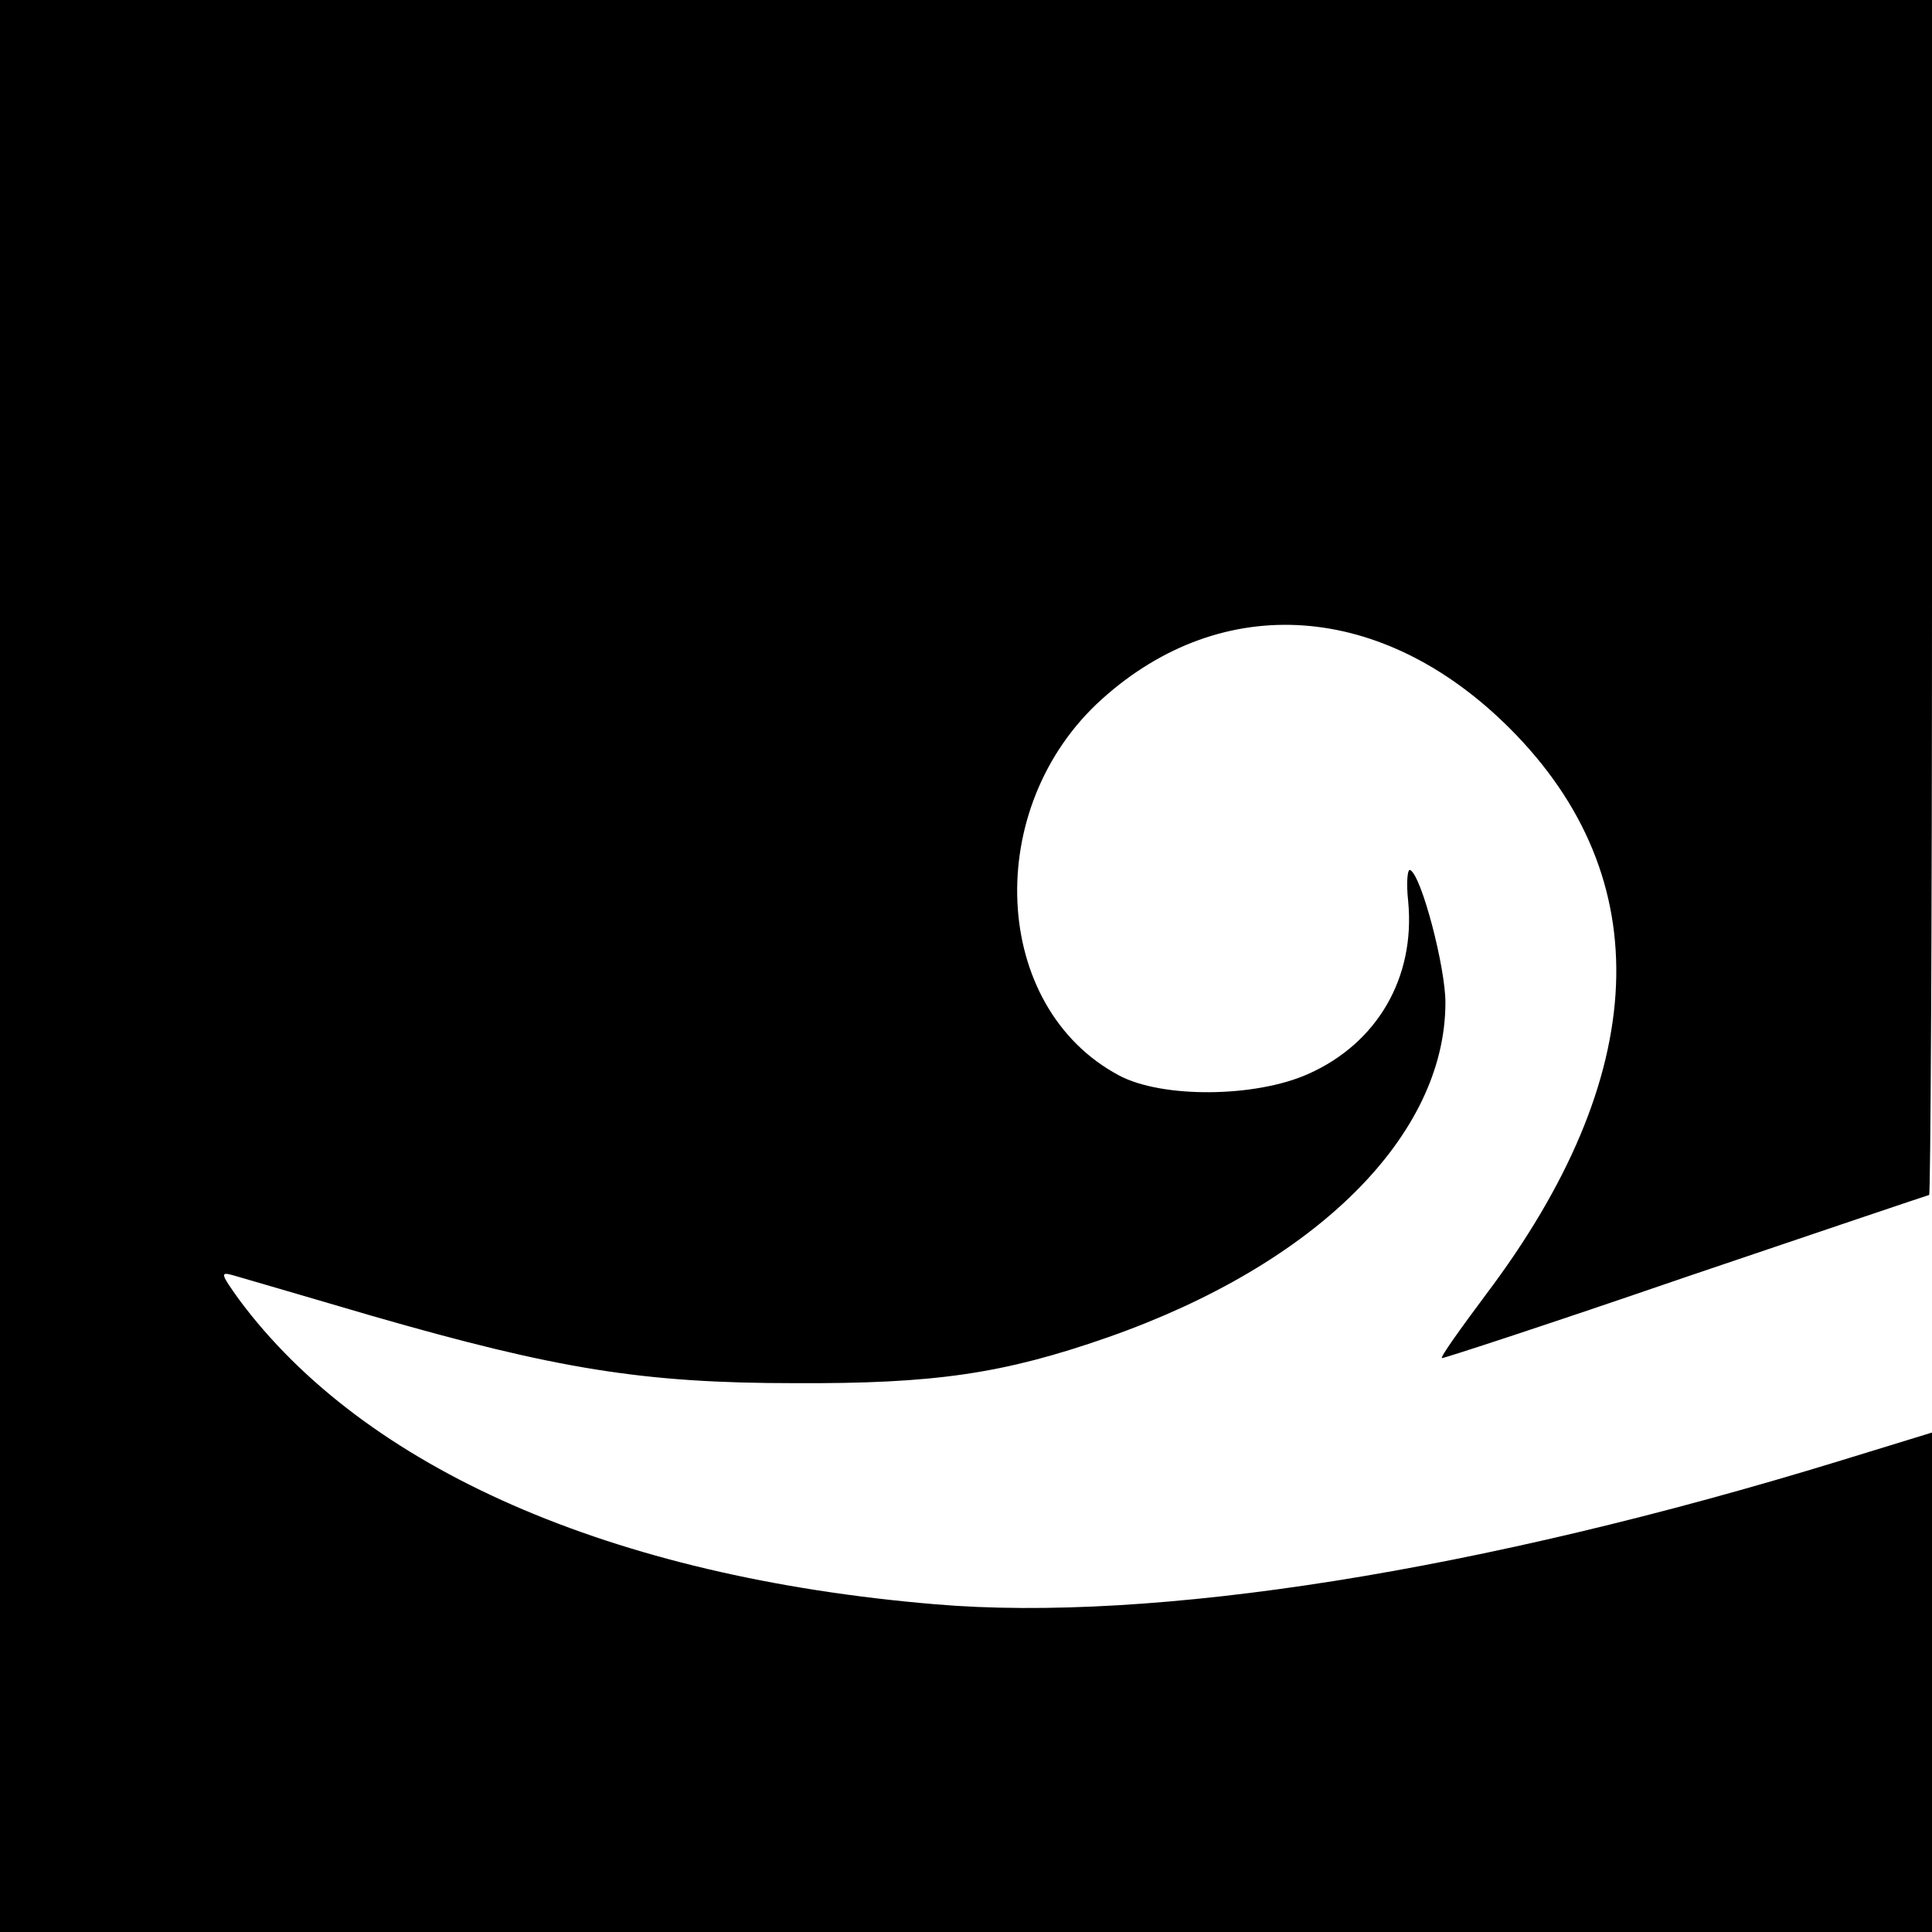 <?xml version="1.0" standalone="no"?>
<!DOCTYPE svg PUBLIC "-//W3C//DTD SVG 20010904//EN"
 "http://www.w3.org/TR/2001/REC-SVG-20010904/DTD/svg10.dtd">
<svg version="1.0" xmlns="http://www.w3.org/2000/svg"
 width="270pt" height="270pt" viewBox="0 0 270 270"
 preserveAspectRatio="xMidYMid meet">
<g transform="translate(0,270) scale(0.1,-0.1)"
fill="#000000" stroke="none">
<path d="M0 1350 l0 -1350 1350 0 1350 0 0 349 0 349 -127 -39 c-505 -155
-961 -227 -1266 -201 -453 38 -798 190 -973 426 -25 35 -27 39 -9 34 11 -3 99
-29 195 -57 257 -74 378 -94 590 -94 196 -1 292 13 438 64 291 102 472 282
472 468 0 49 -33 176 -49 185 -4 3 -6 -17 -3 -44 10 -106 -43 -198 -140 -241
-74 -33 -204 -34 -264 -2 -179 95 -192 375 -24 526 169 152 393 136 570 -41
209 -209 198 -485 -34 -792 -35 -47 -63 -86 -61 -88 1 -1 154 49 340 113 186
63 340 115 341 115 2 0 4 376 4 835 l0 835 -1350 0 -1350 0 0 -1350z"/>
</g>
</svg>
